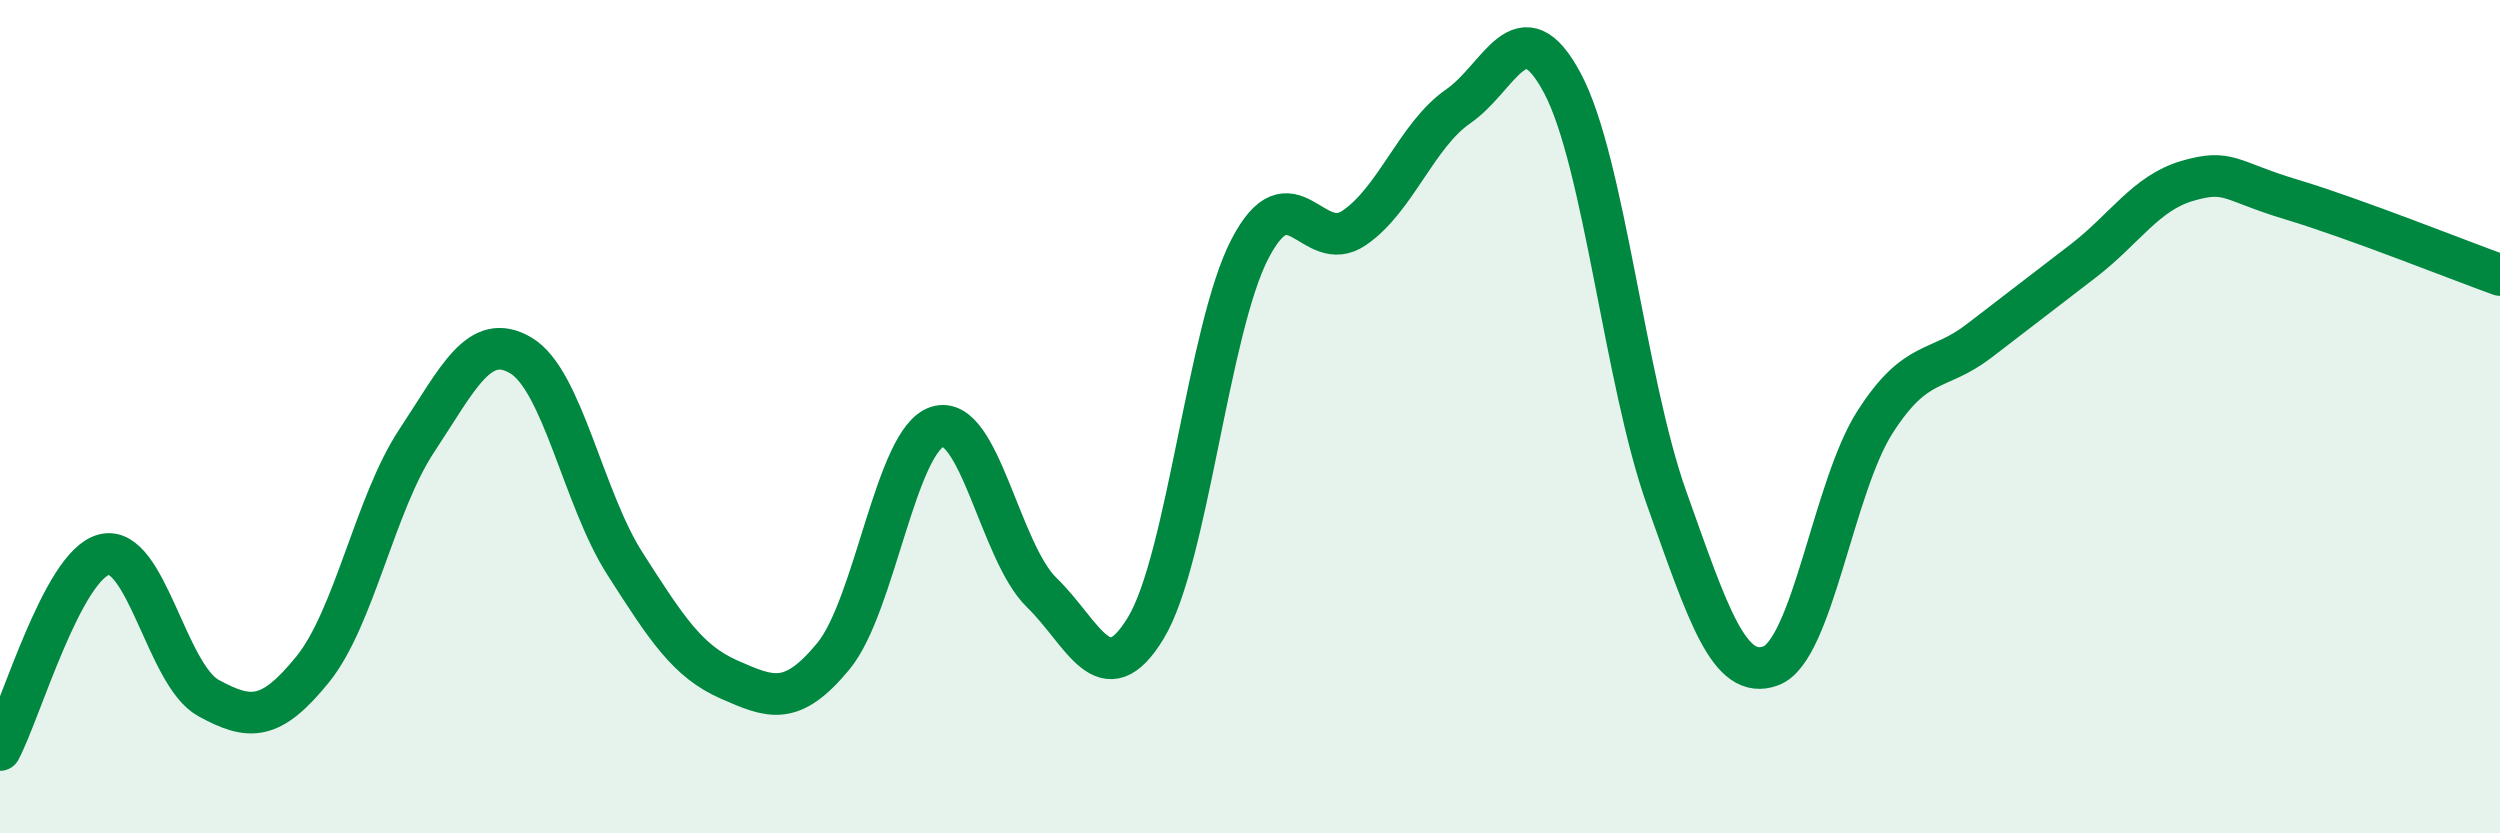 
    <svg width="60" height="20" viewBox="0 0 60 20" xmlns="http://www.w3.org/2000/svg">
      <path
        d="M 0,18 C 0.5,17.06 1.5,13.56 2.5,13.31 C 3.5,13.06 4,16.2 5,16.75 C 6,17.3 6.5,17.3 7.5,16.07 C 8.5,14.84 9,12.09 10,10.58 C 11,9.07 11.5,7.94 12.5,8.53 C 13.5,9.12 14,11.97 15,13.53 C 16,15.09 16.5,15.87 17.5,16.31 C 18.5,16.75 19,16.96 20,15.75 C 21,14.54 21.5,10.55 22.5,10.24 C 23.5,9.93 24,13.25 25,14.22 C 26,15.19 26.5,16.72 27.5,15.07 C 28.5,13.42 29,7.89 30,5.97 C 31,4.05 31.5,6.15 32.5,5.47 C 33.5,4.79 34,3.24 35,2.55 C 36,1.86 36.5,0.12 37.5,2 C 38.5,3.88 39,9.16 40,11.96 C 41,14.76 41.5,16.35 42.5,15.98 C 43.5,15.61 44,11.69 45,10.13 C 46,8.57 46.5,8.95 47.5,8.18 C 48.5,7.41 49,7.03 50,6.26 C 51,5.49 51.5,4.63 52.5,4.34 C 53.5,4.05 53.5,4.34 55,4.79 C 56.5,5.24 59,6.24 60,6.6L60 20L0 20Z"
        fill="#008740"
        opacity="0.1"
        stroke-linecap="round"
        stroke-linejoin="round"
      />
      <path
        d="M 0,18 C 0.5,17.06 1.5,13.56 2.5,13.31 C 3.5,13.06 4,16.2 5,16.75 C 6,17.3 6.5,17.3 7.5,16.07 C 8.5,14.84 9,12.09 10,10.58 C 11,9.07 11.5,7.94 12.5,8.53 C 13.5,9.12 14,11.97 15,13.53 C 16,15.09 16.5,15.87 17.5,16.31 C 18.5,16.75 19,16.96 20,15.75 C 21,14.54 21.5,10.55 22.5,10.24 C 23.5,9.93 24,13.25 25,14.22 C 26,15.19 26.5,16.72 27.5,15.07 C 28.5,13.42 29,7.89 30,5.97 C 31,4.05 31.5,6.15 32.5,5.47 C 33.5,4.79 34,3.24 35,2.55 C 36,1.86 36.5,0.12 37.5,2 C 38.5,3.88 39,9.16 40,11.96 C 41,14.76 41.5,16.35 42.5,15.98 C 43.5,15.61 44,11.69 45,10.13 C 46,8.57 46.5,8.95 47.5,8.18 C 48.5,7.41 49,7.03 50,6.26 C 51,5.49 51.5,4.63 52.5,4.34 C 53.5,4.05 53.5,4.34 55,4.79 C 56.5,5.24 59,6.24 60,6.6"
        stroke="#008740"
        stroke-width="1"
        fill="none"
        stroke-linecap="round"
        stroke-linejoin="round"
      />
    </svg>
  